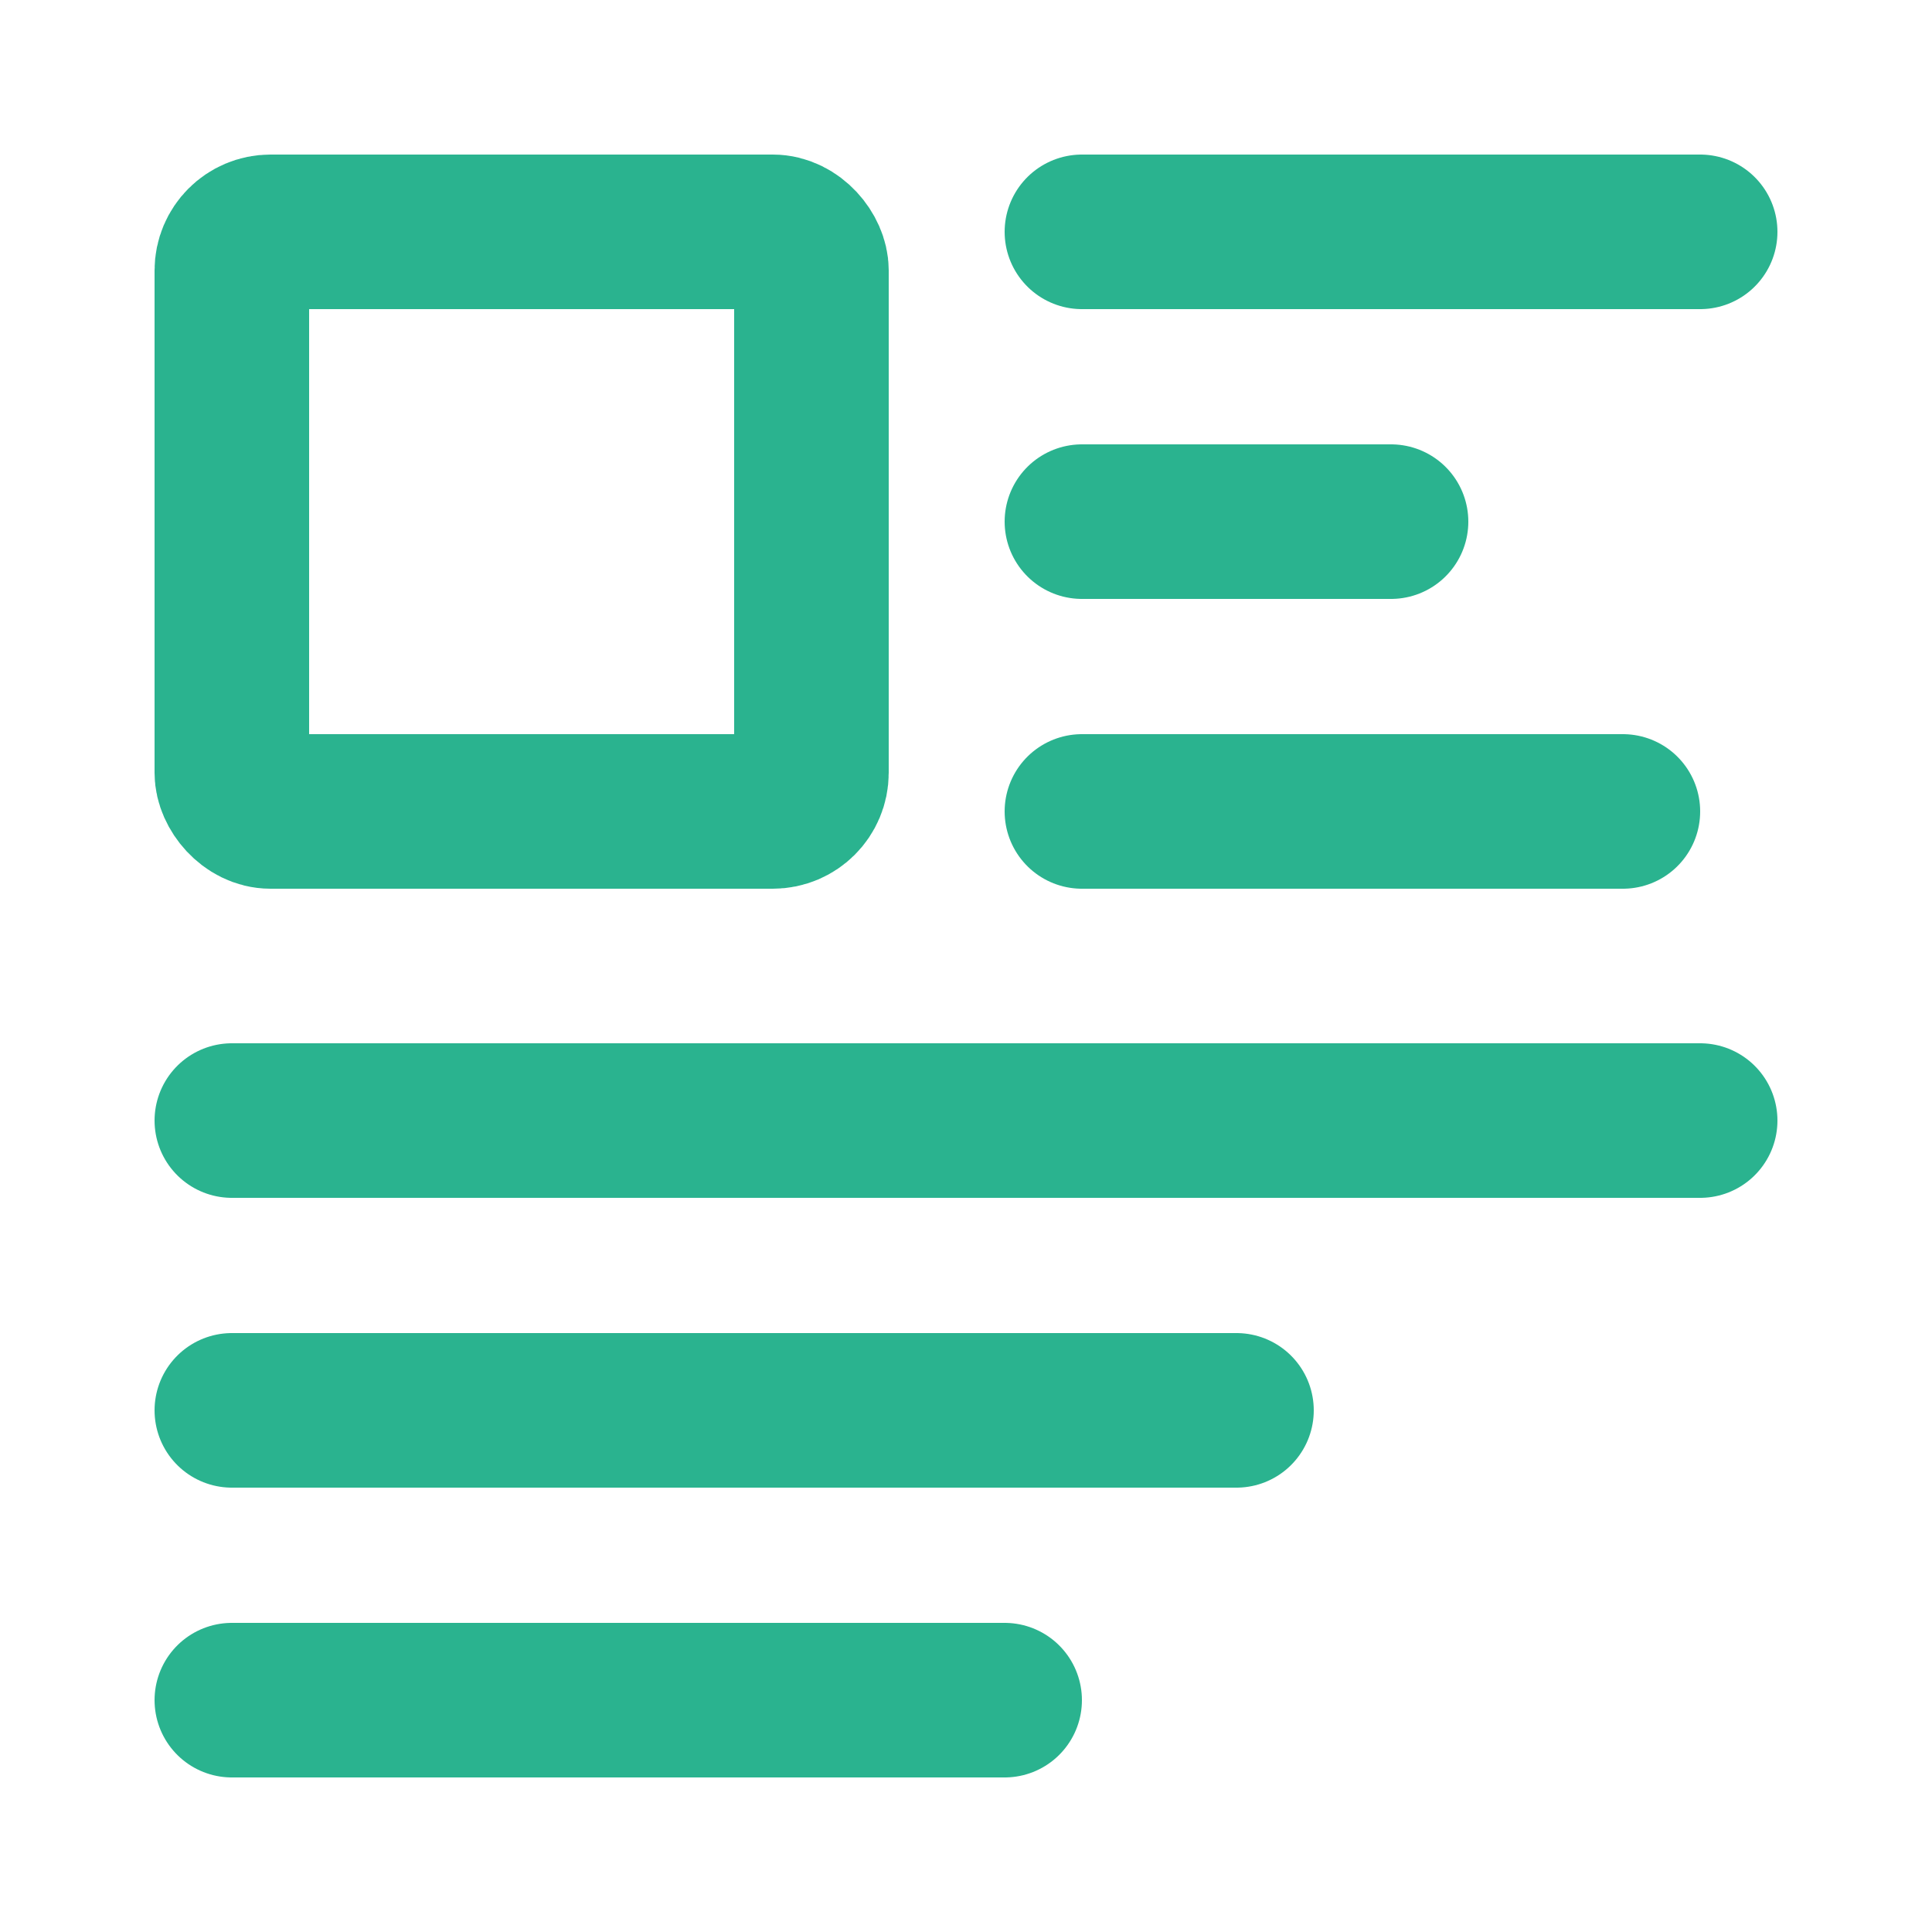 <svg width="50" height="50" viewBox="0 0 50 50" fill="none" xmlns="http://www.w3.org/2000/svg">
<line x1="26" y1="44" x2="6" y2="44" stroke="#2AB38F" stroke-width="4" stroke-linecap="round"/>
<line x1="44" y1="6" x2="28" y2="6" stroke="#2AB38F" stroke-width="4" stroke-linecap="round"/>
<line x1="36" y1="13.5" x2="28" y2="13.5" stroke="#2AB38F" stroke-width="4" stroke-linecap="round"/>
<line x1="42" y1="21" x2="28" y2="21" stroke="#2AB38F" stroke-width="4" stroke-linecap="round"/>
<line x1="32" y1="36.5" x2="6" y2="36.5" stroke="#2AB38F" stroke-width="4" stroke-linecap="round"/>
<line x1="44" y1="29" x2="6" y2="29" stroke="#2AB38F" stroke-width="4" stroke-linecap="round"/>
<rect x="6" y="6" width="15" height="15" rx="1" stroke="#2AB38F" stroke-width="4" stroke-linecap="round"/>
</svg>
